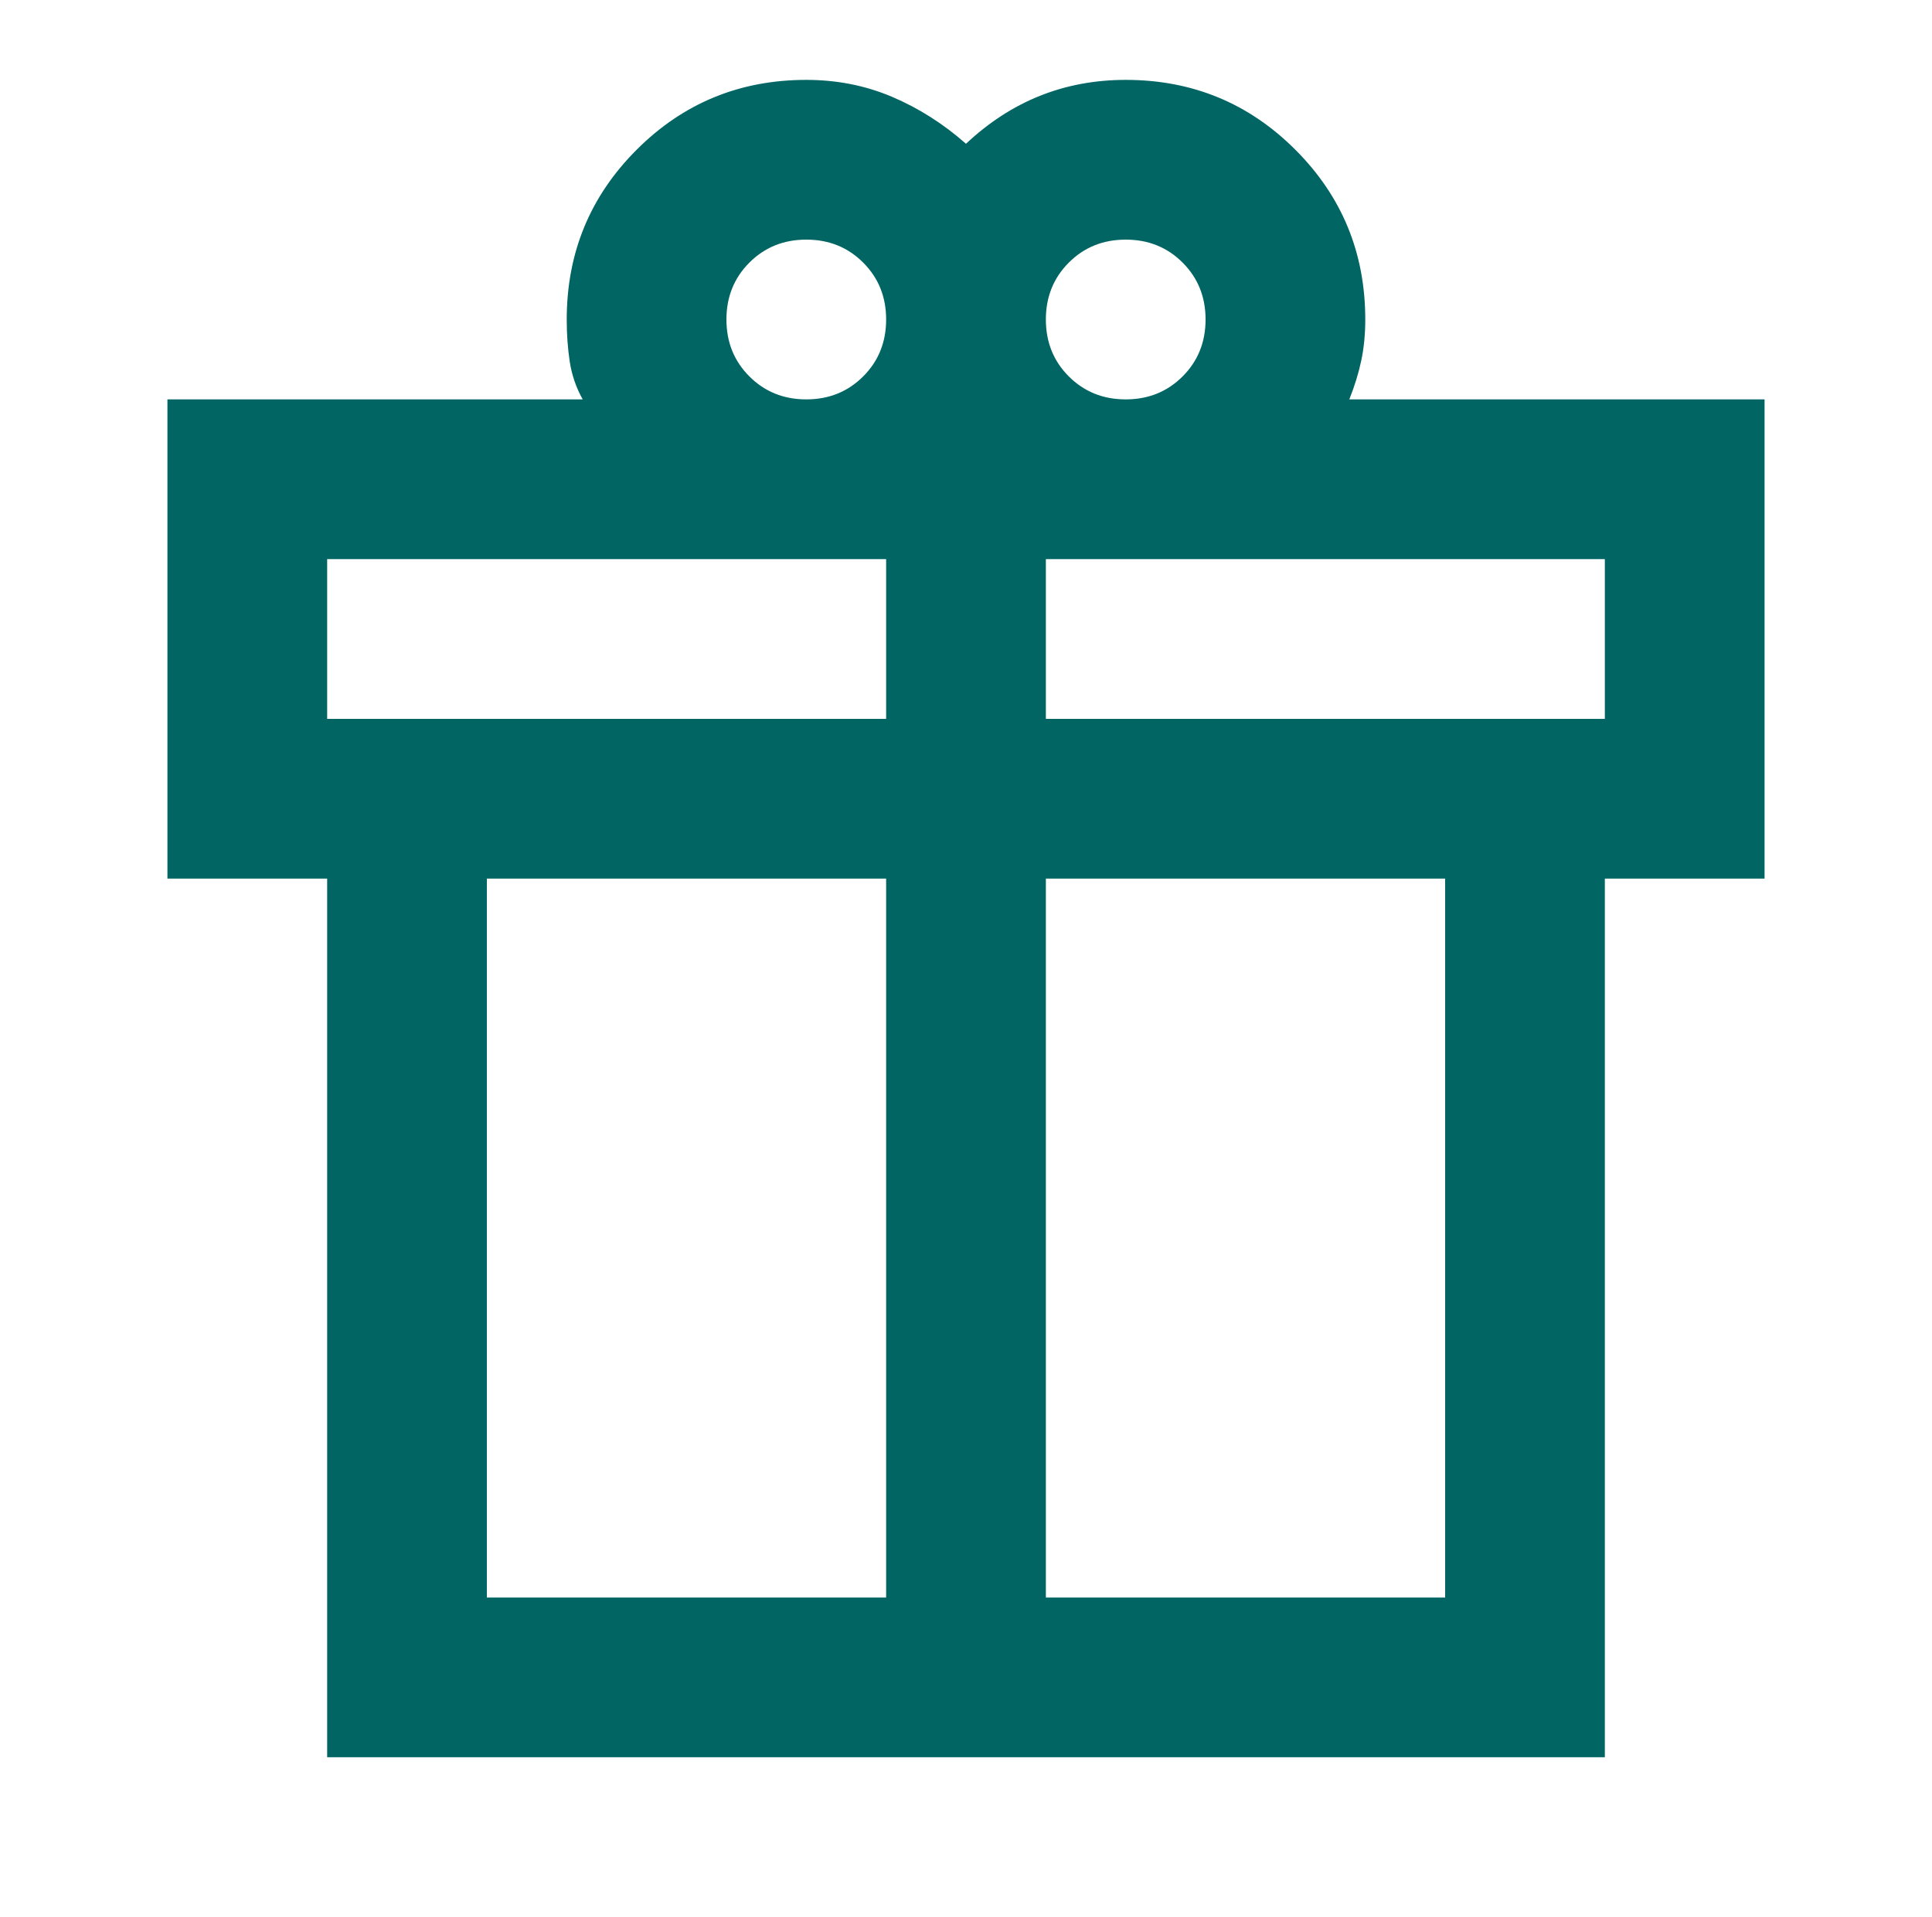 <svg width="125" height="124" viewBox="0 0 125 124" fill="none" xmlns="http://www.w3.org/2000/svg">
<mask id="mask0_228_2670" style="mask-type:alpha" maskUnits="userSpaceOnUse" x="0" y="0" width="125" height="124">
<rect x="0.5" width="124" height="124" fill="#D9D9D9"/>
</mask>
<g mask="url(#mask0_228_2670)">
<path d="M21.167 113.667V56.834H10.833V25.834H37.7C37.269 25.059 36.99 24.241 36.86 23.38C36.731 22.518 36.667 21.614 36.667 20.667C36.667 16.361 38.174 12.702 41.188 9.688C44.201 6.674 47.861 5.167 52.167 5.167C54.147 5.167 55.999 5.533 57.721 6.265C59.443 6.997 61.036 8.009 62.5 9.3C63.964 7.923 65.557 6.889 67.279 6.2C69.001 5.511 70.853 5.167 72.833 5.167C77.139 5.167 80.799 6.674 83.812 9.688C86.826 12.702 88.333 16.361 88.333 20.667C88.333 21.614 88.247 22.497 88.075 23.315C87.903 24.133 87.644 24.973 87.3 25.834H114.167V56.834H103.833V113.667H21.167ZM72.833 15.5C71.369 15.5 70.142 15.995 69.152 16.986C68.162 17.976 67.667 19.203 67.667 20.667C67.667 22.131 68.162 23.358 69.152 24.348C70.142 25.338 71.369 25.834 72.833 25.834C74.297 25.834 75.524 25.338 76.515 24.348C77.505 23.358 78 22.131 78 20.667C78 19.203 77.505 17.976 76.515 16.986C75.524 15.995 74.297 15.5 72.833 15.5ZM47 20.667C47 22.131 47.495 23.358 48.485 24.348C49.476 25.338 50.703 25.834 52.167 25.834C53.63 25.834 54.858 25.338 55.848 24.348C56.838 23.358 57.333 22.131 57.333 20.667C57.333 19.203 56.838 17.976 55.848 16.986C54.858 15.995 53.63 15.5 52.167 15.5C50.703 15.5 49.476 15.995 48.485 16.986C47.495 17.976 47 19.203 47 20.667ZM21.167 36.167V46.5H57.333V36.167H21.167ZM57.333 103.334V56.834H31.5V103.334H57.333ZM67.667 103.334H93.5V56.834H67.667V103.334ZM103.833 46.5V36.167H67.667V46.5H103.833Z" fill="#016564"/>
</g>
</svg>
